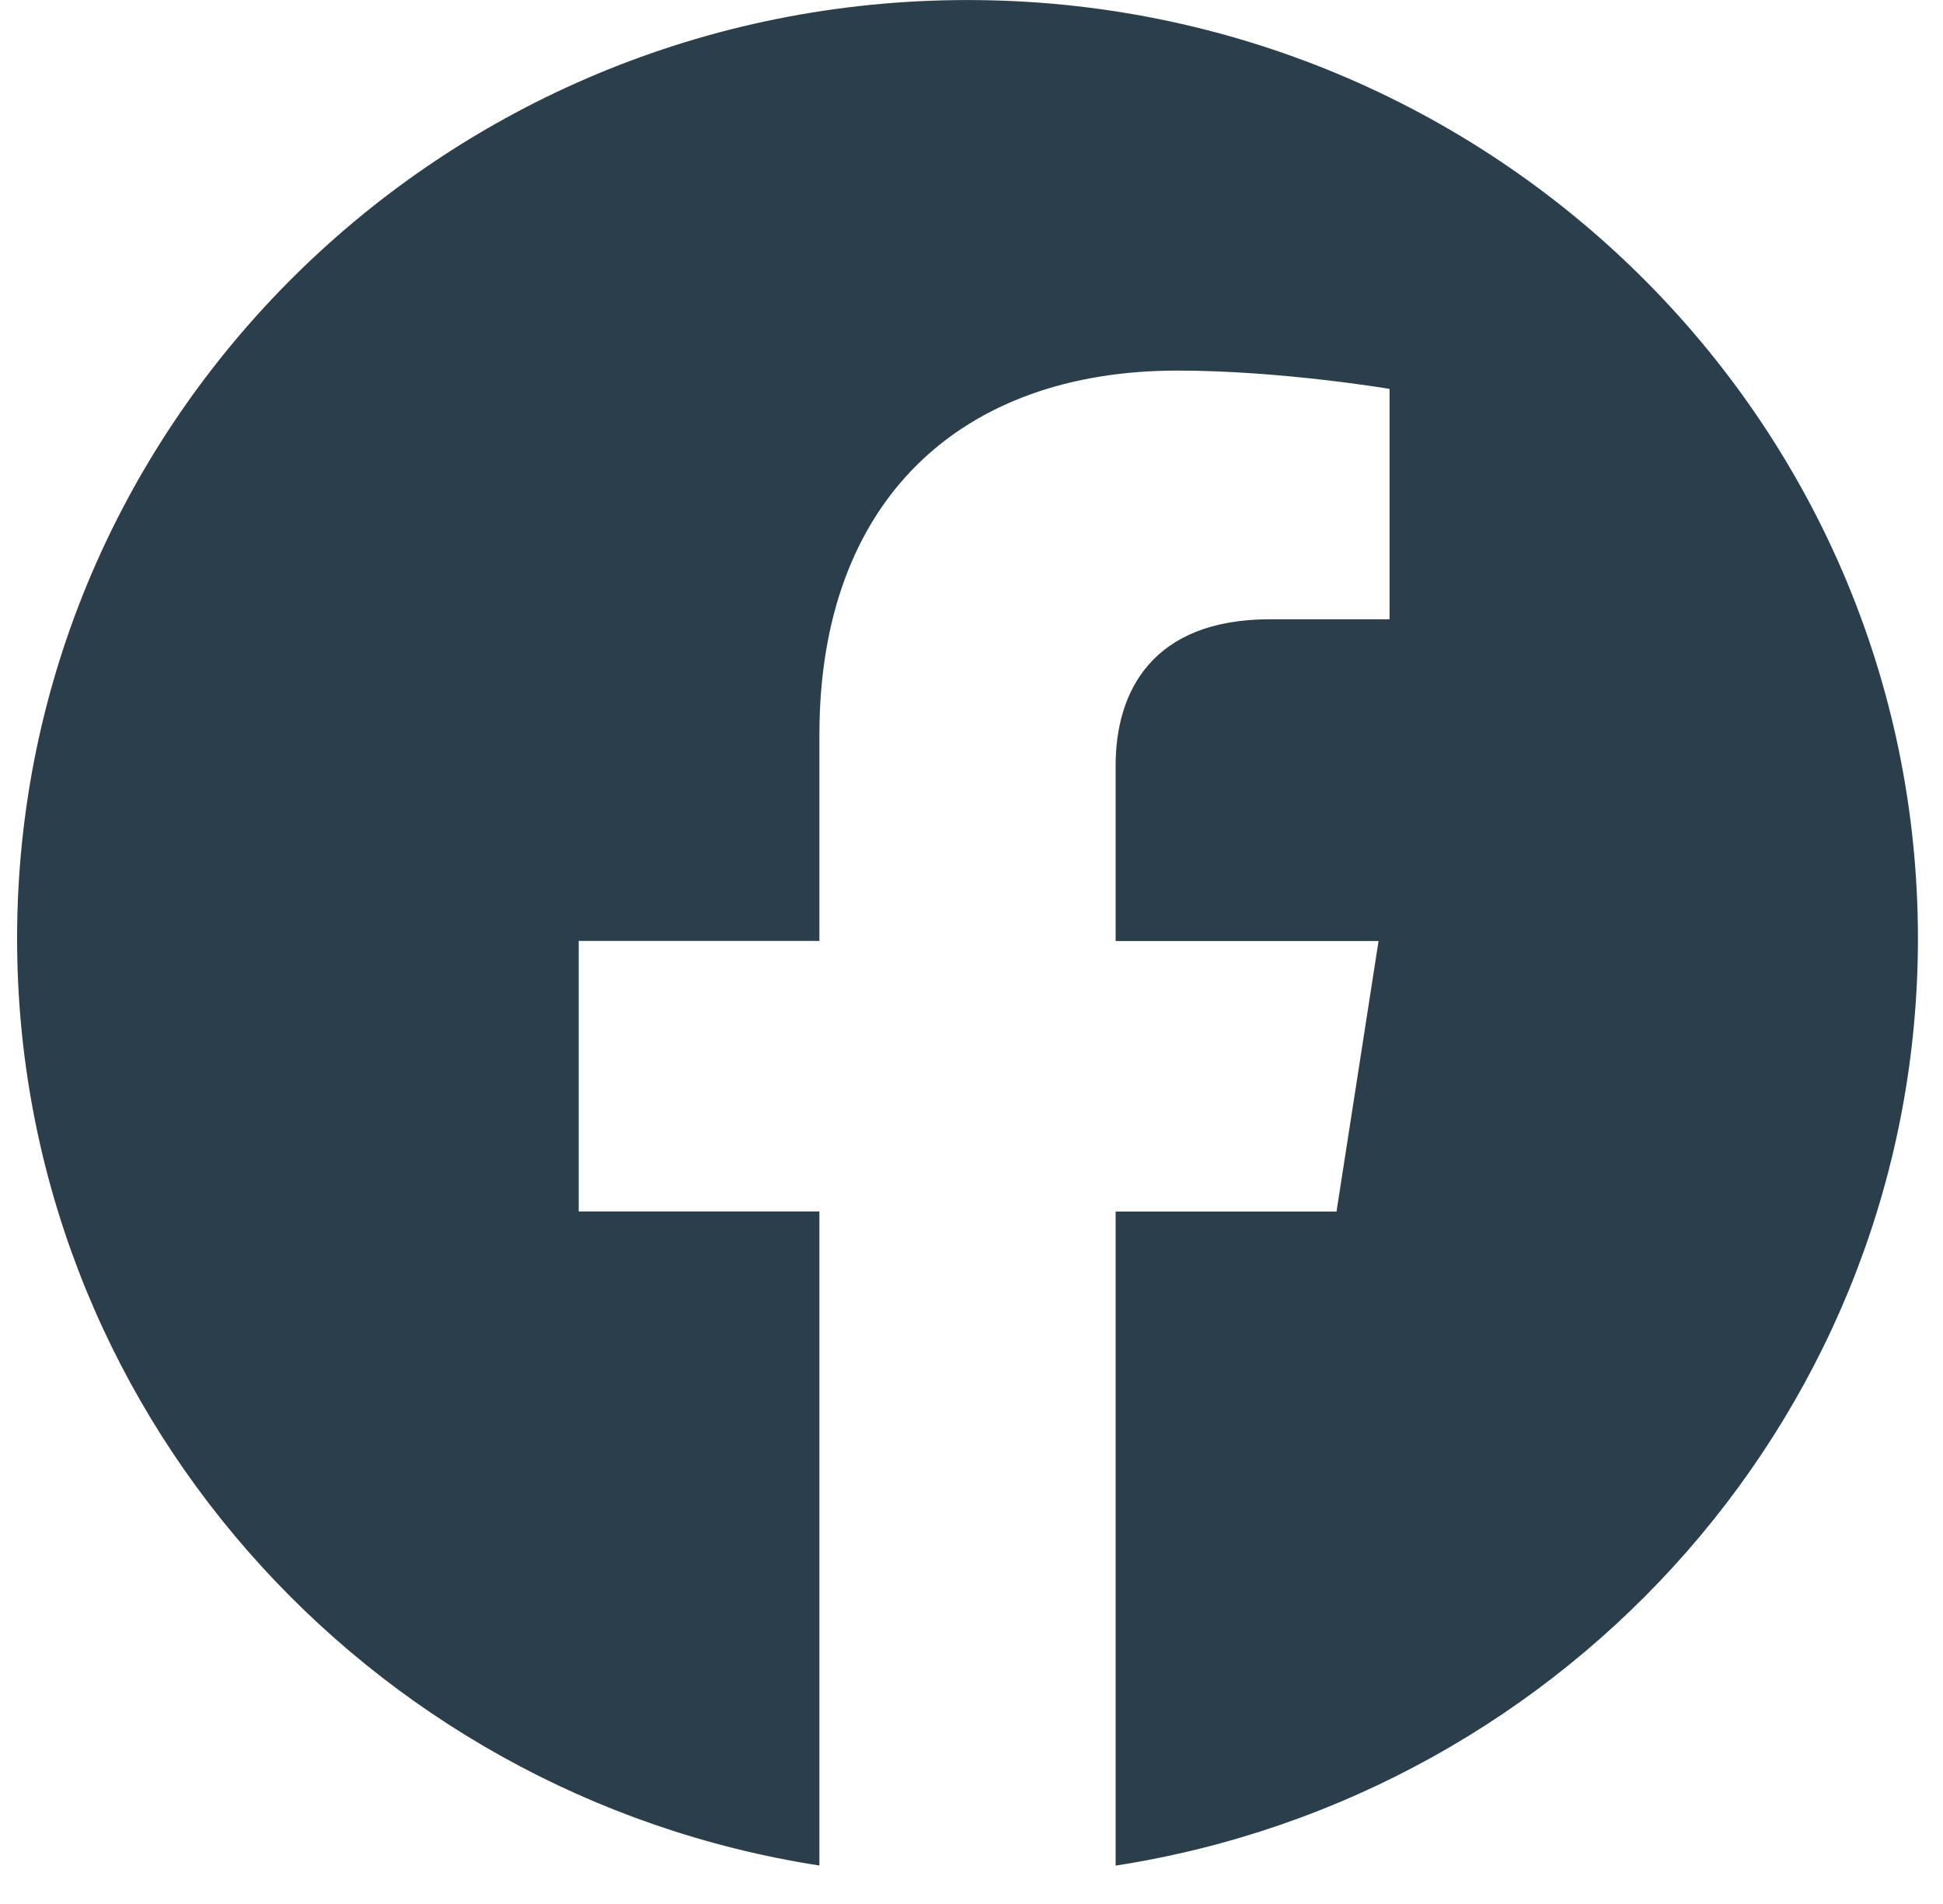 <svg width="50" height="49" viewBox="0 0 50 49" fill="none" xmlns="http://www.w3.org/2000/svg">
<path d="M49.355 24.152C49.355 36.206 40.399 46.199 28.709 48.012V31.18H34.393L35.475 24.217H28.709V19.698C28.709 17.793 29.654 15.937 32.683 15.937H35.758V10.008C35.758 10.008 32.966 9.537 30.298 9.537C24.726 9.537 21.086 12.872 21.086 18.907V24.215H14.892V31.178H21.086V48.01C9.398 46.195 0.44 36.204 0.44 24.152C0.44 10.815 11.391 0.001 24.897 0.001C38.404 0.001 49.355 10.813 49.355 24.152Z" fill="#2A3E4C"/>
</svg>

